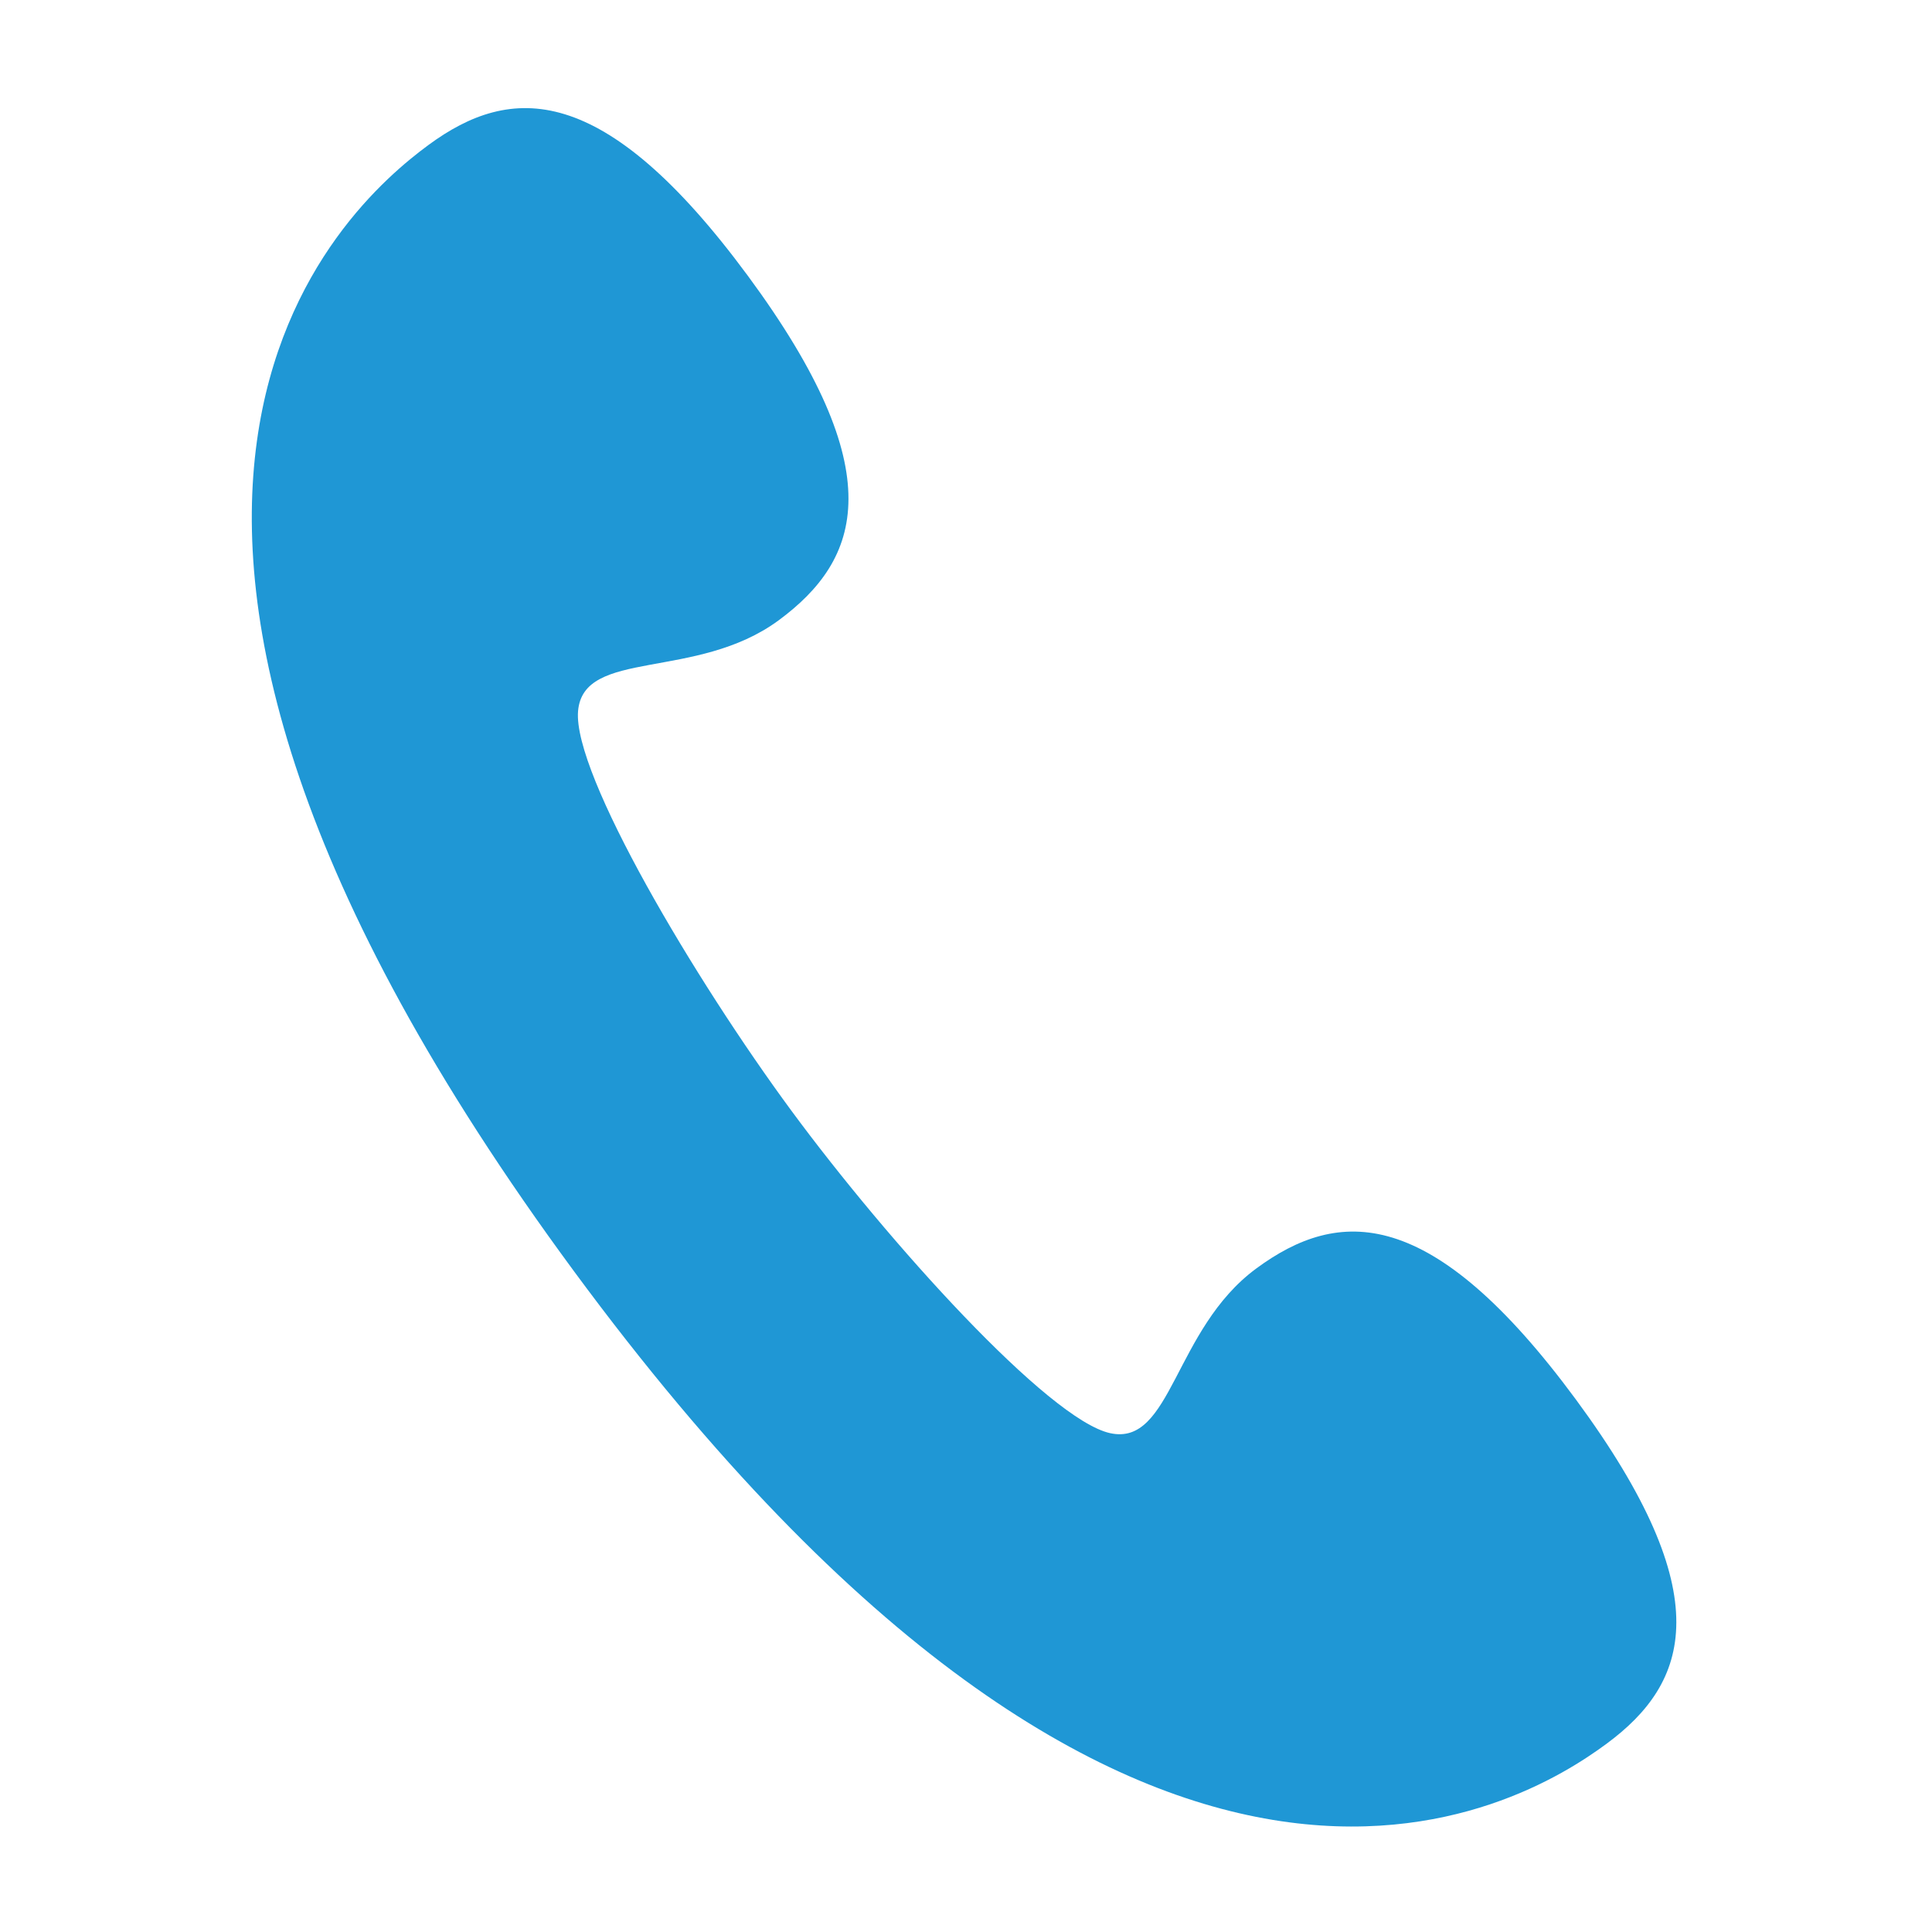 <svg xmlns="http://www.w3.org/2000/svg" viewBox="0 0 100 100"><path d="M40.97 57.5c-5.01-6.8-11.32-17.43-11.05-20.69s6.11-1.56 10.38-4.7c4.27-3.15 5.9-7.67-1.58-17.82-7.48-10.14-12.28-9.93-16.55-6.78S.26 25.84 29.71 65.8s49.17 27.61 53.44 24.46 5.9-7.67-1.58-17.82c-7.48-10.14-12.28-9.93-16.55-6.78s-4.37 9.22-7.56 8.52-11.47-9.87-16.49-16.68" data-name="レイヤー_1" style="fill:#1f97d5"/></svg>